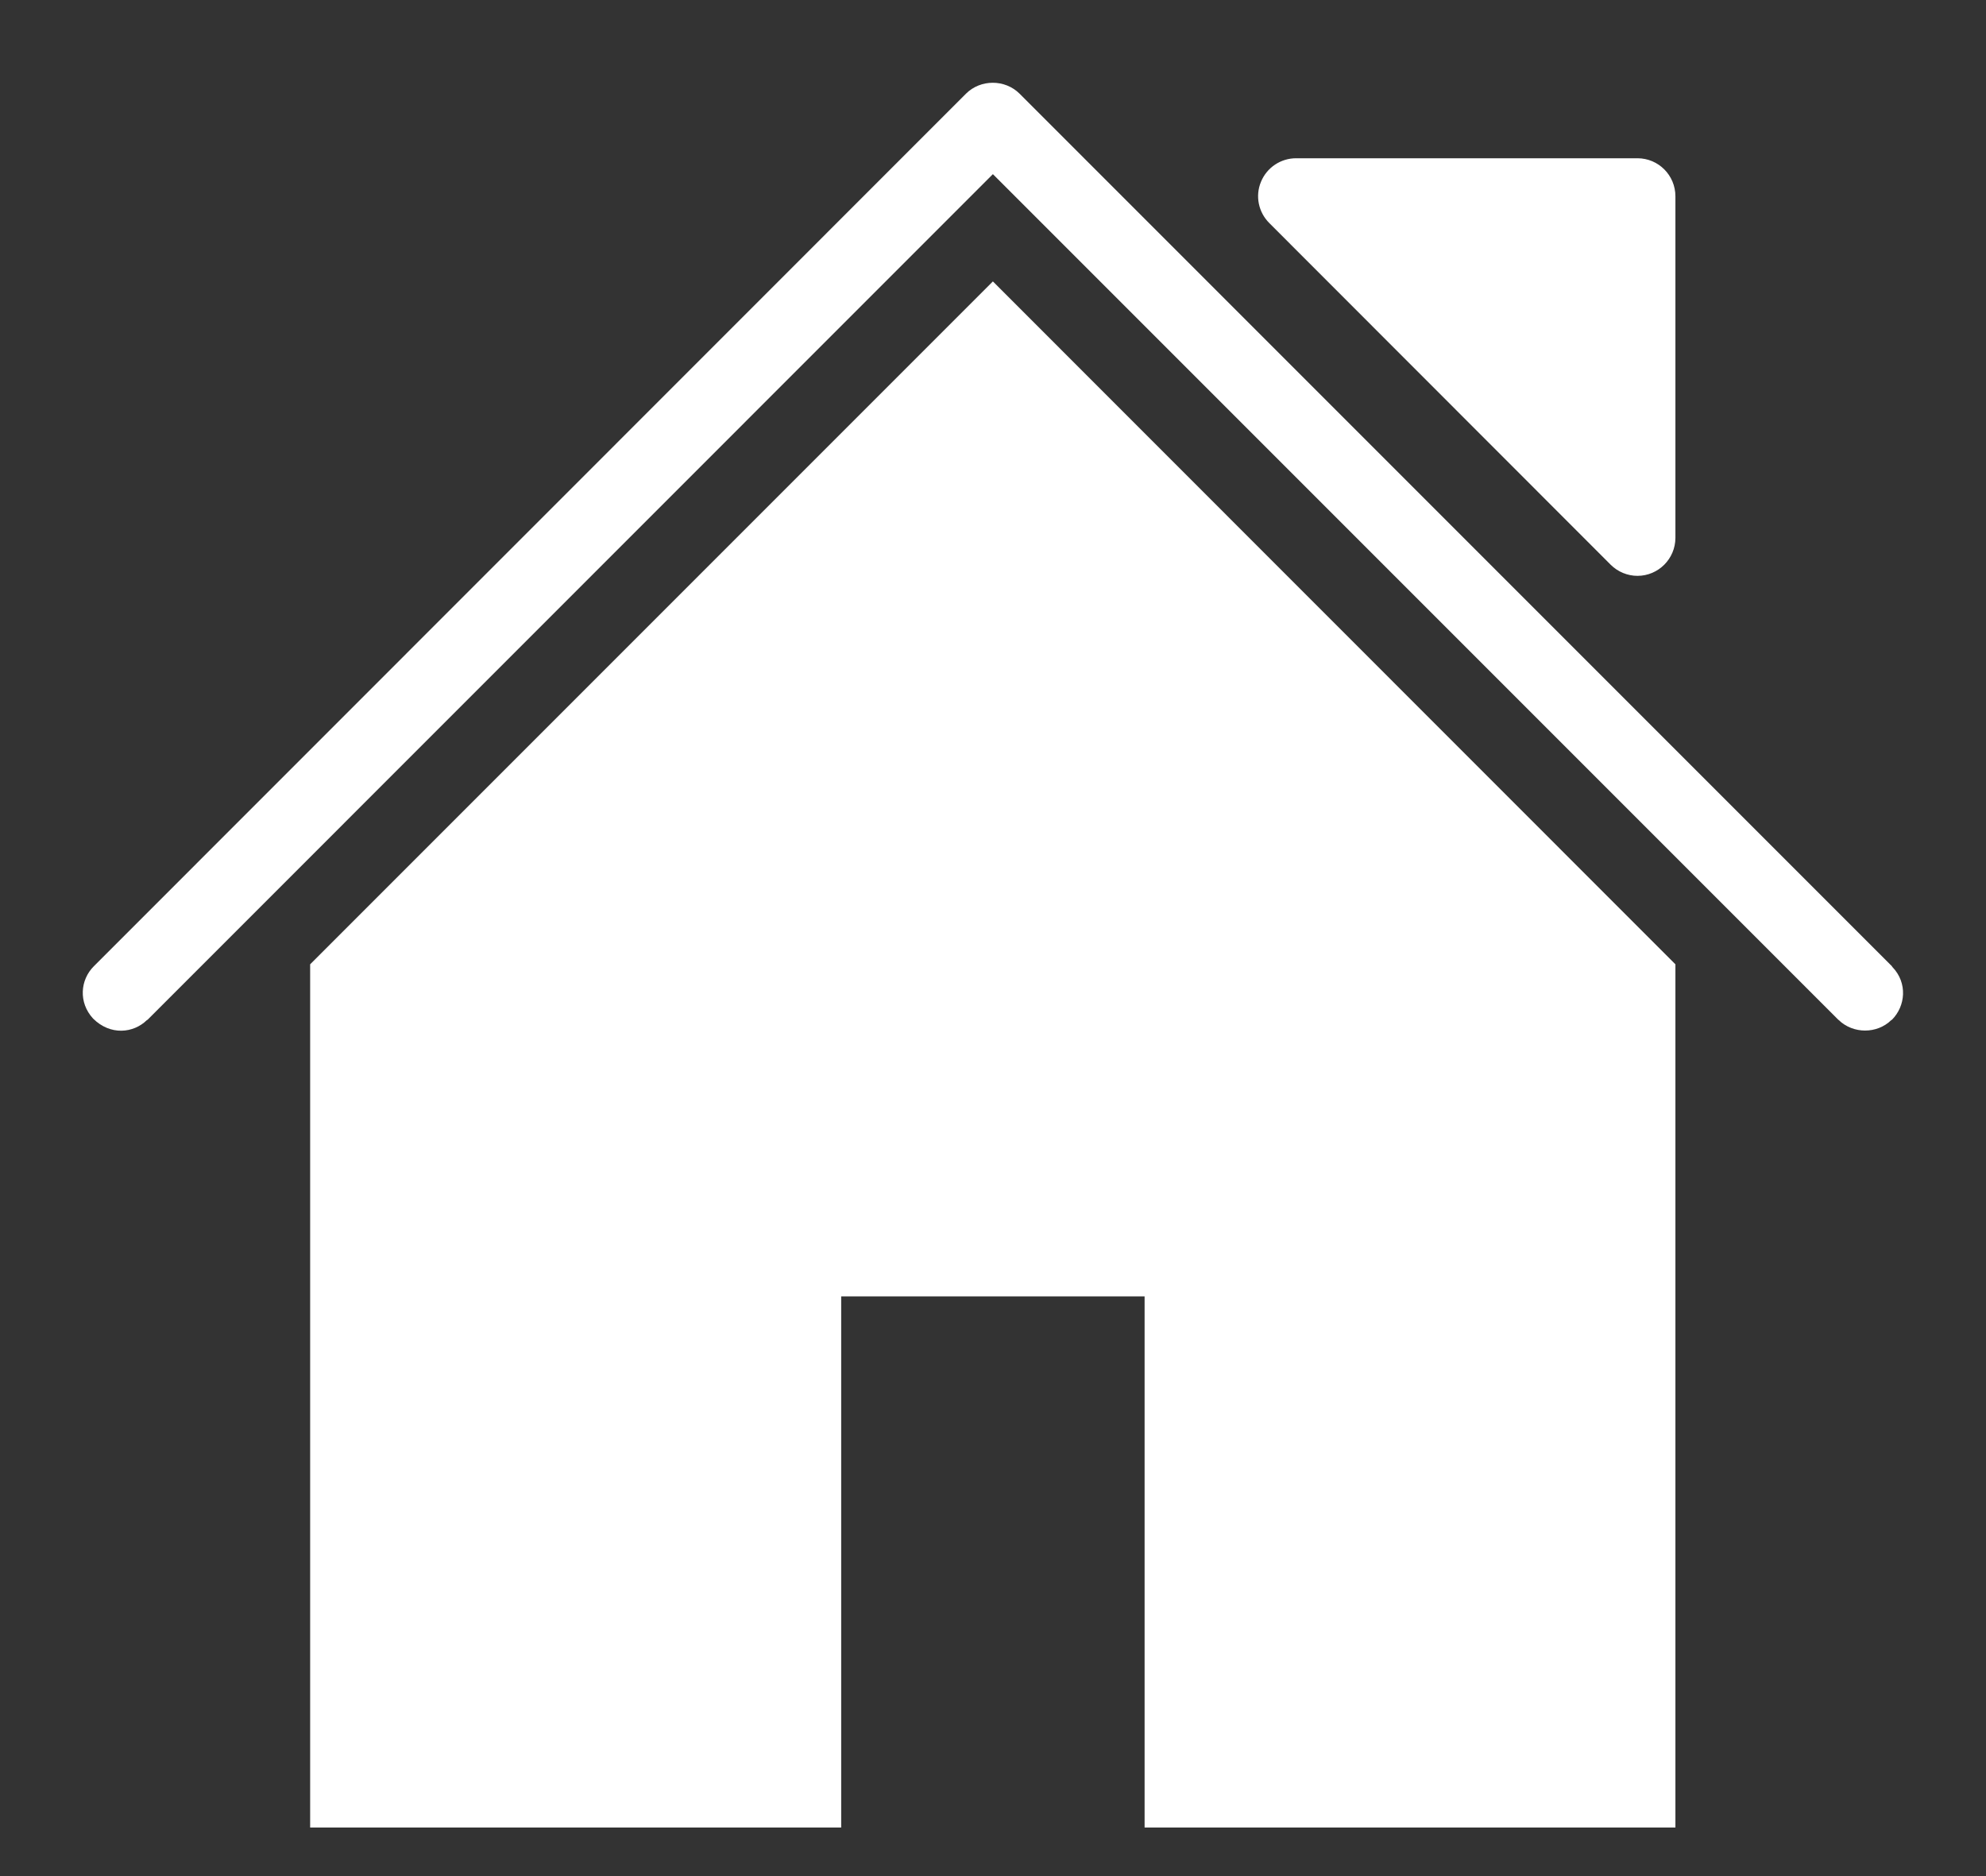 <?xml version="1.0" encoding="UTF-8"?>
<svg width="18px" height="17px" viewBox="0 0 18 17" version="1.1" xmlns="http://www.w3.org/2000/svg" xmlns:xlink="http://www.w3.org/1999/xlink">
    <rect x="0" y="0" width="18" height="17" fill="#333333" stroke="none"/>
    <!-- Generator: Sketch 52.2 (67145) - http://www.bohemiancoding.com/sketch -->
    <title>address@2x</title>
    <desc>Created with Sketch.</desc>
    <g id="Symbols" stroke="none" stroke-width="1" fill="none" fill-rule="evenodd">
        <g id="Footer" transform="translate(-308, -429)" fill="#FFFFFF" fill-rule="nonzero">
            <path d="M322.598,434.117 L319.504,431.021 C319.406,430.923 319.375,430.776 319.429,430.647 C319.482,430.518 319.608,430.434 319.747,430.434 L322.841,430.434 C323.031,430.434 323.185,430.588 323.185,430.779 L323.185,433.873 C323.185,434.064 323.03,434.218 322.841,434.218 C322.752,434.218 322.663,434.182 322.598,434.117 Z M310.811,437.738 L316.999,431.55 L323.185,437.738 L323.185,445.56 L318.374,445.56 L318.374,440.747 L315.624,440.747 L315.624,445.56 L310.811,445.56 L310.811,437.738 Z M325.154,437.765 C325.289,437.907 325.272,438.116 325.147,438.241 C325.145,438.241 325.144,438.243 325.142,438.243 C325.013,438.37 324.796,438.37 324.665,438.243 C324.665,438.243 324.664,438.241 324.662,438.241 L316.999,430.578 L309.337,438.241 C309.336,438.241 309.334,438.243 309.332,438.243 C309.21,438.363 309,438.385 308.844,438.23 C308.709,438.084 308.727,437.878 308.851,437.755 L316.755,429.849 C316.887,429.717 317.109,429.717 317.241,429.849 L325.147,437.755 C325.15,437.758 325.15,437.763 325.154,437.765 Z" id="address"></path>
        </g>
    </g>
</svg>